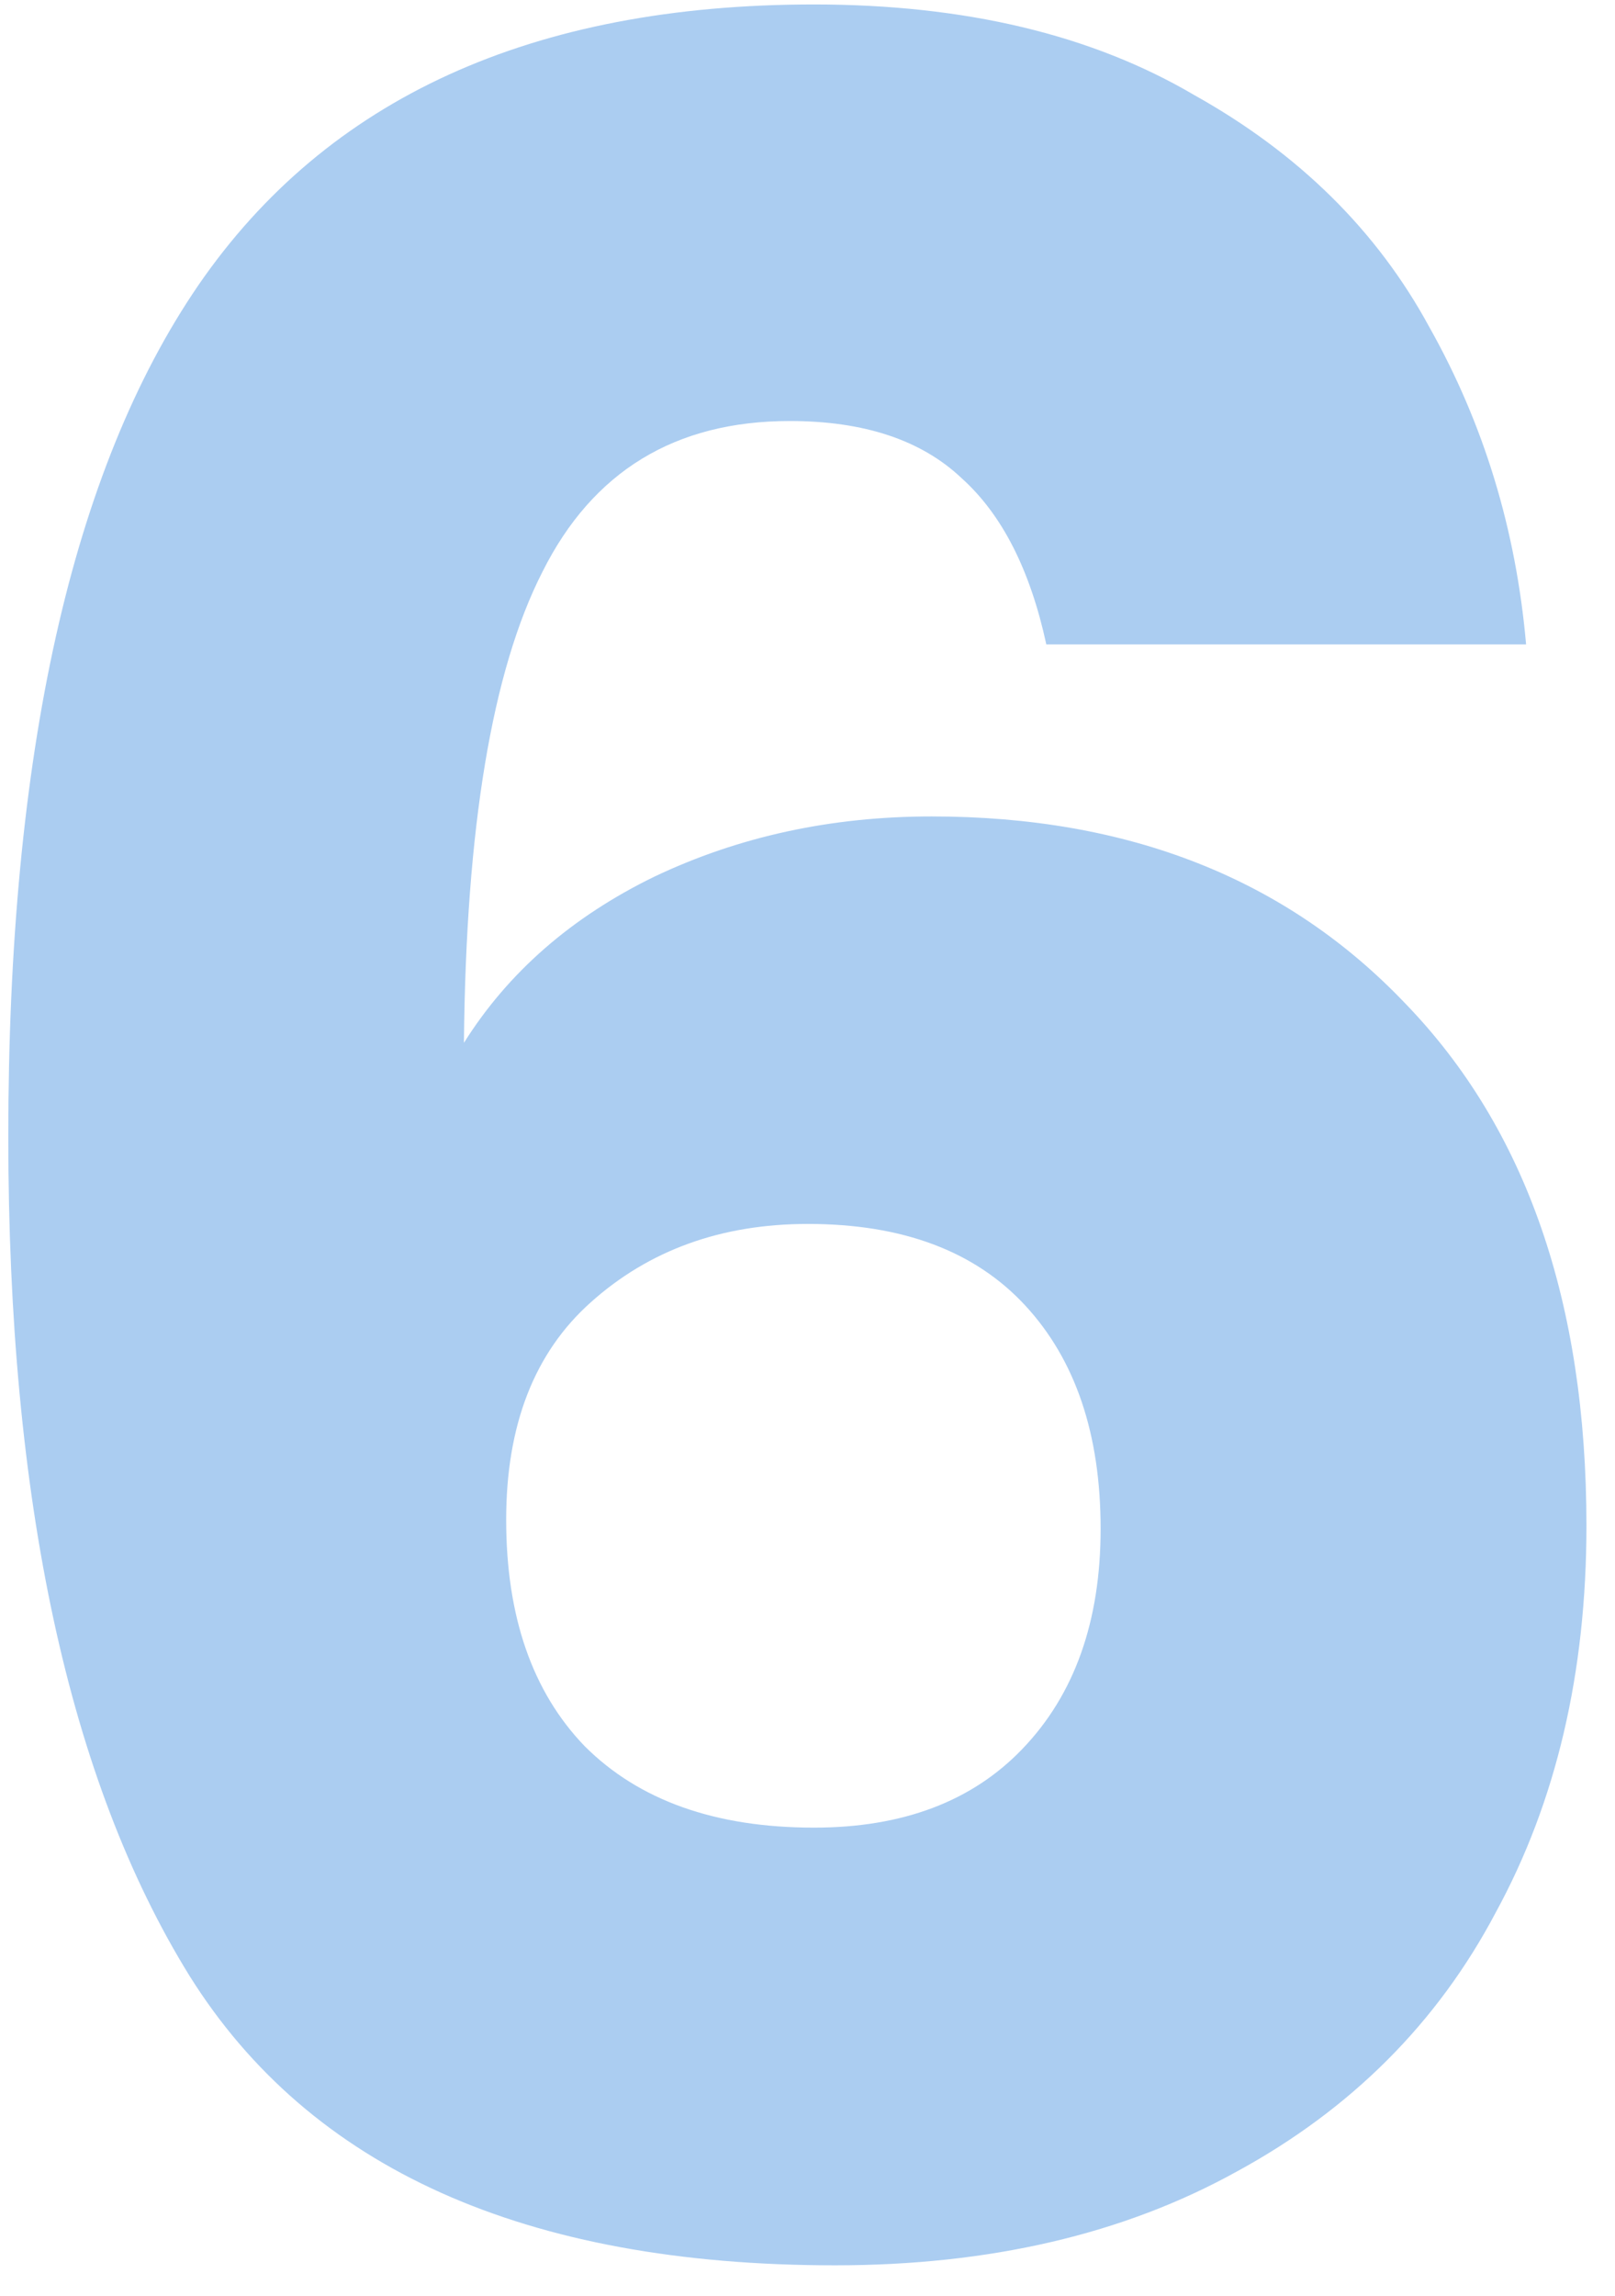 <?xml version="1.0" encoding="UTF-8"?>
<svg xmlns="http://www.w3.org/2000/svg" width="38" height="54" viewBox="0 0 38 54" fill="none">
  <path d="M24.619 15.157C24.24 13.406 23.578 12.104 22.631 11.252C21.684 10.353 20.335 9.903 18.584 9.903C15.886 9.903 13.945 11.086 12.762 13.453C11.579 15.772 10.963 19.464 10.916 24.529C11.957 22.872 13.448 21.571 15.389 20.624C17.377 19.677 19.554 19.204 21.921 19.204C26.56 19.204 30.275 20.671 33.068 23.606C35.908 26.541 37.328 30.635 37.328 35.889C37.328 39.344 36.618 42.374 35.198 44.977C33.825 47.58 31.79 49.616 29.092 51.083C26.441 52.55 23.294 53.284 19.649 53.284C12.36 53.284 7.295 51.012 4.455 46.468C1.615 41.877 0.195 35.297 0.195 26.73C0.195 17.737 1.686 11.063 4.668 6.708C7.697 2.306 12.525 0.105 19.152 0.105C22.702 0.105 25.684 0.815 28.098 2.235C30.559 3.608 32.405 5.43 33.636 7.702C34.914 9.974 35.671 12.459 35.908 15.157H24.619ZM19.01 28.789C16.975 28.789 15.271 29.404 13.898 30.635C12.573 31.818 11.91 33.522 11.91 35.747C11.91 38.019 12.525 39.794 13.756 41.072C15.034 42.35 16.833 42.989 19.152 42.989C21.235 42.989 22.868 42.374 24.051 41.143C25.282 39.865 25.897 38.137 25.897 35.96C25.897 33.735 25.305 31.984 24.122 30.706C22.939 29.428 21.235 28.789 19.01 28.789Z" fill="#ABCDF1"></path>
</svg>
